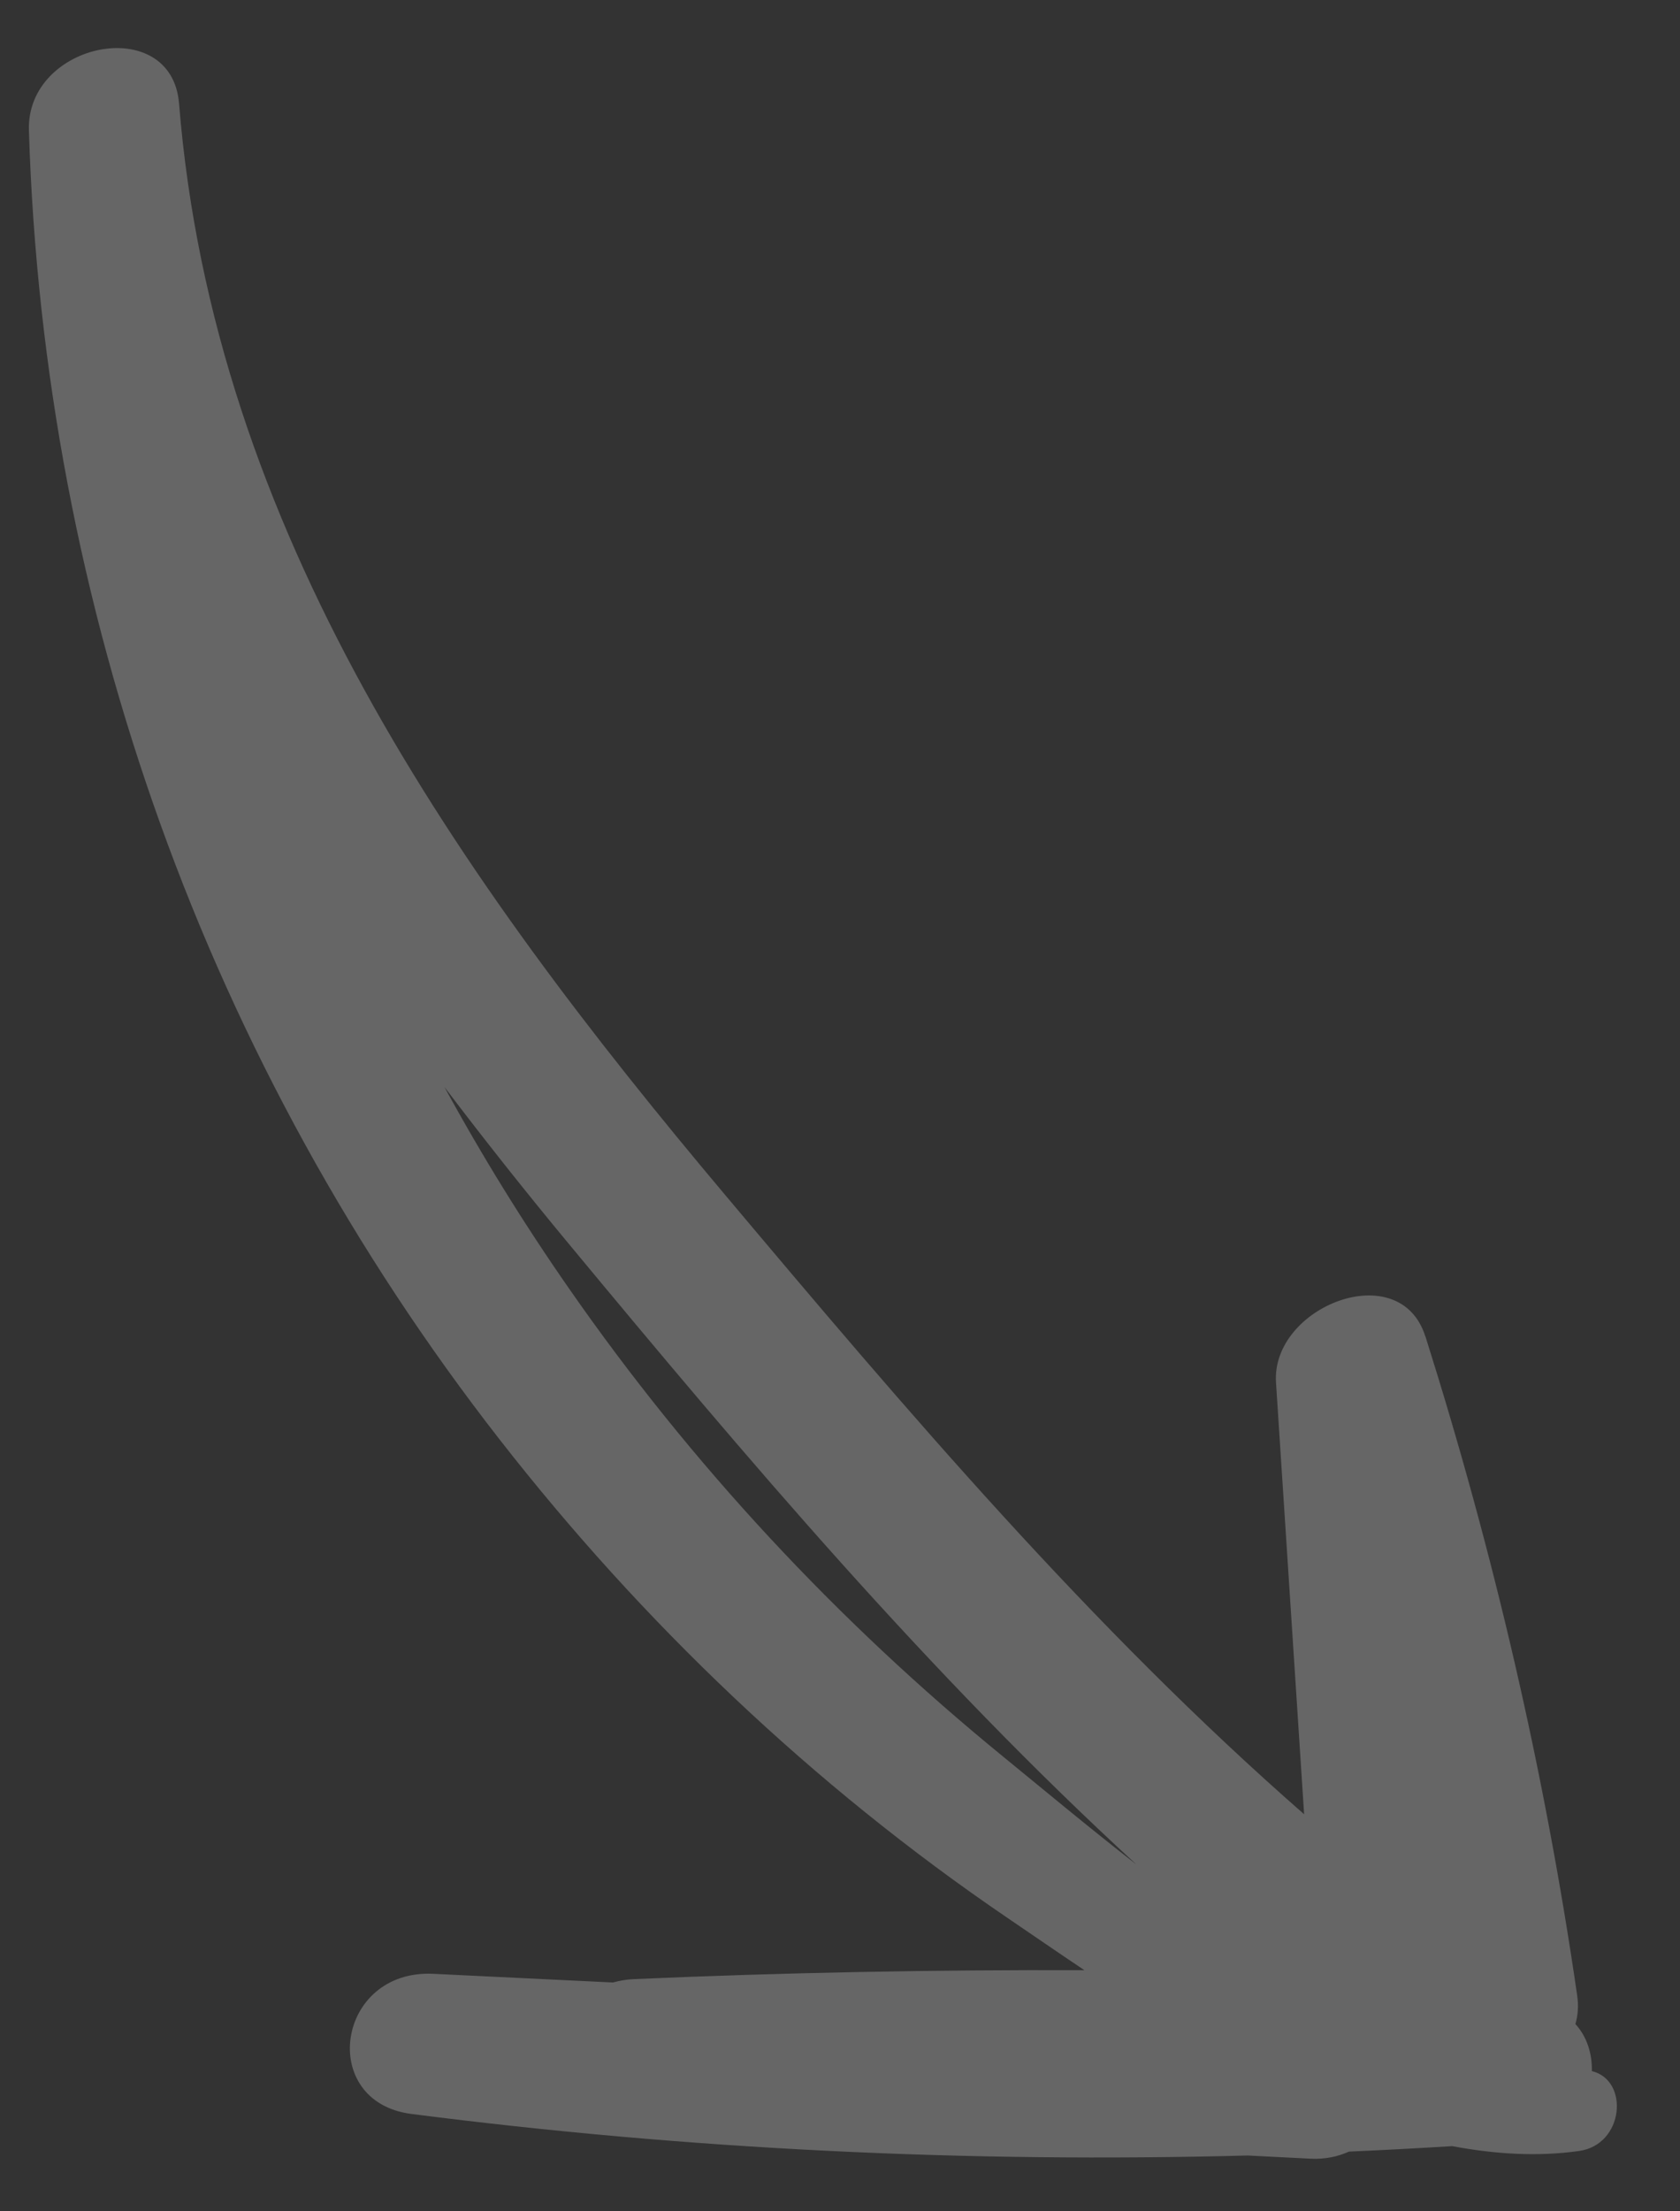 <svg width="19" height="25" viewBox="0 0 19 25" fill="none" xmlns="http://www.w3.org/2000/svg">
<rect x="0" y="0" width="19" height="25" fill="#333333" stroke="none"/>
<path d="M16.121 15.109C16.89 17.543 17.468 20.017 17.837 22.559C17.854 22.676 17.846 22.784 17.817 22.883C17.947 23.024 18.008 23.218 18.003 23.415C18.429 23.517 18.369 24.247 17.858 24.318C17.387 24.384 16.906 24.354 16.424 24.263C16.034 24.287 15.645 24.308 15.256 24.325C15.131 24.381 14.988 24.413 14.823 24.405C14.586 24.393 14.348 24.381 14.111 24.369C10.931 24.453 7.779 24.301 4.652 23.899C3.59 23.762 3.802 22.262 4.901 22.315C5.578 22.348 6.255 22.381 6.932 22.413C7.006 22.393 7.084 22.378 7.168 22.375C8.871 22.3 10.569 22.269 12.264 22.274C11.955 22.067 11.662 21.865 11.393 21.682C9.186 20.181 7.256 18.333 5.651 16.275C2.349 12.041 0.494 6.882 0.327 1.474C0.296 0.472 1.942 0.144 2.025 1.171C2.414 6.002 5.17 9.909 8.209 13.519C10.252 15.947 12.333 18.398 14.749 20.511C14.643 18.884 14.537 17.257 14.431 15.63C14.375 14.771 15.832 14.197 16.12 15.109L16.121 15.109ZM6.43 14.059C5.949 13.479 5.481 12.889 5.027 12.29C5.454 13.073 5.926 13.837 6.442 14.577C7.812 16.546 9.463 18.325 11.353 19.866C11.78 20.214 12.291 20.642 12.852 21.079C10.503 18.923 8.438 16.481 6.43 14.059L6.43 14.059Z" fill="white" fill-opacity="0.25"/>
</svg>
